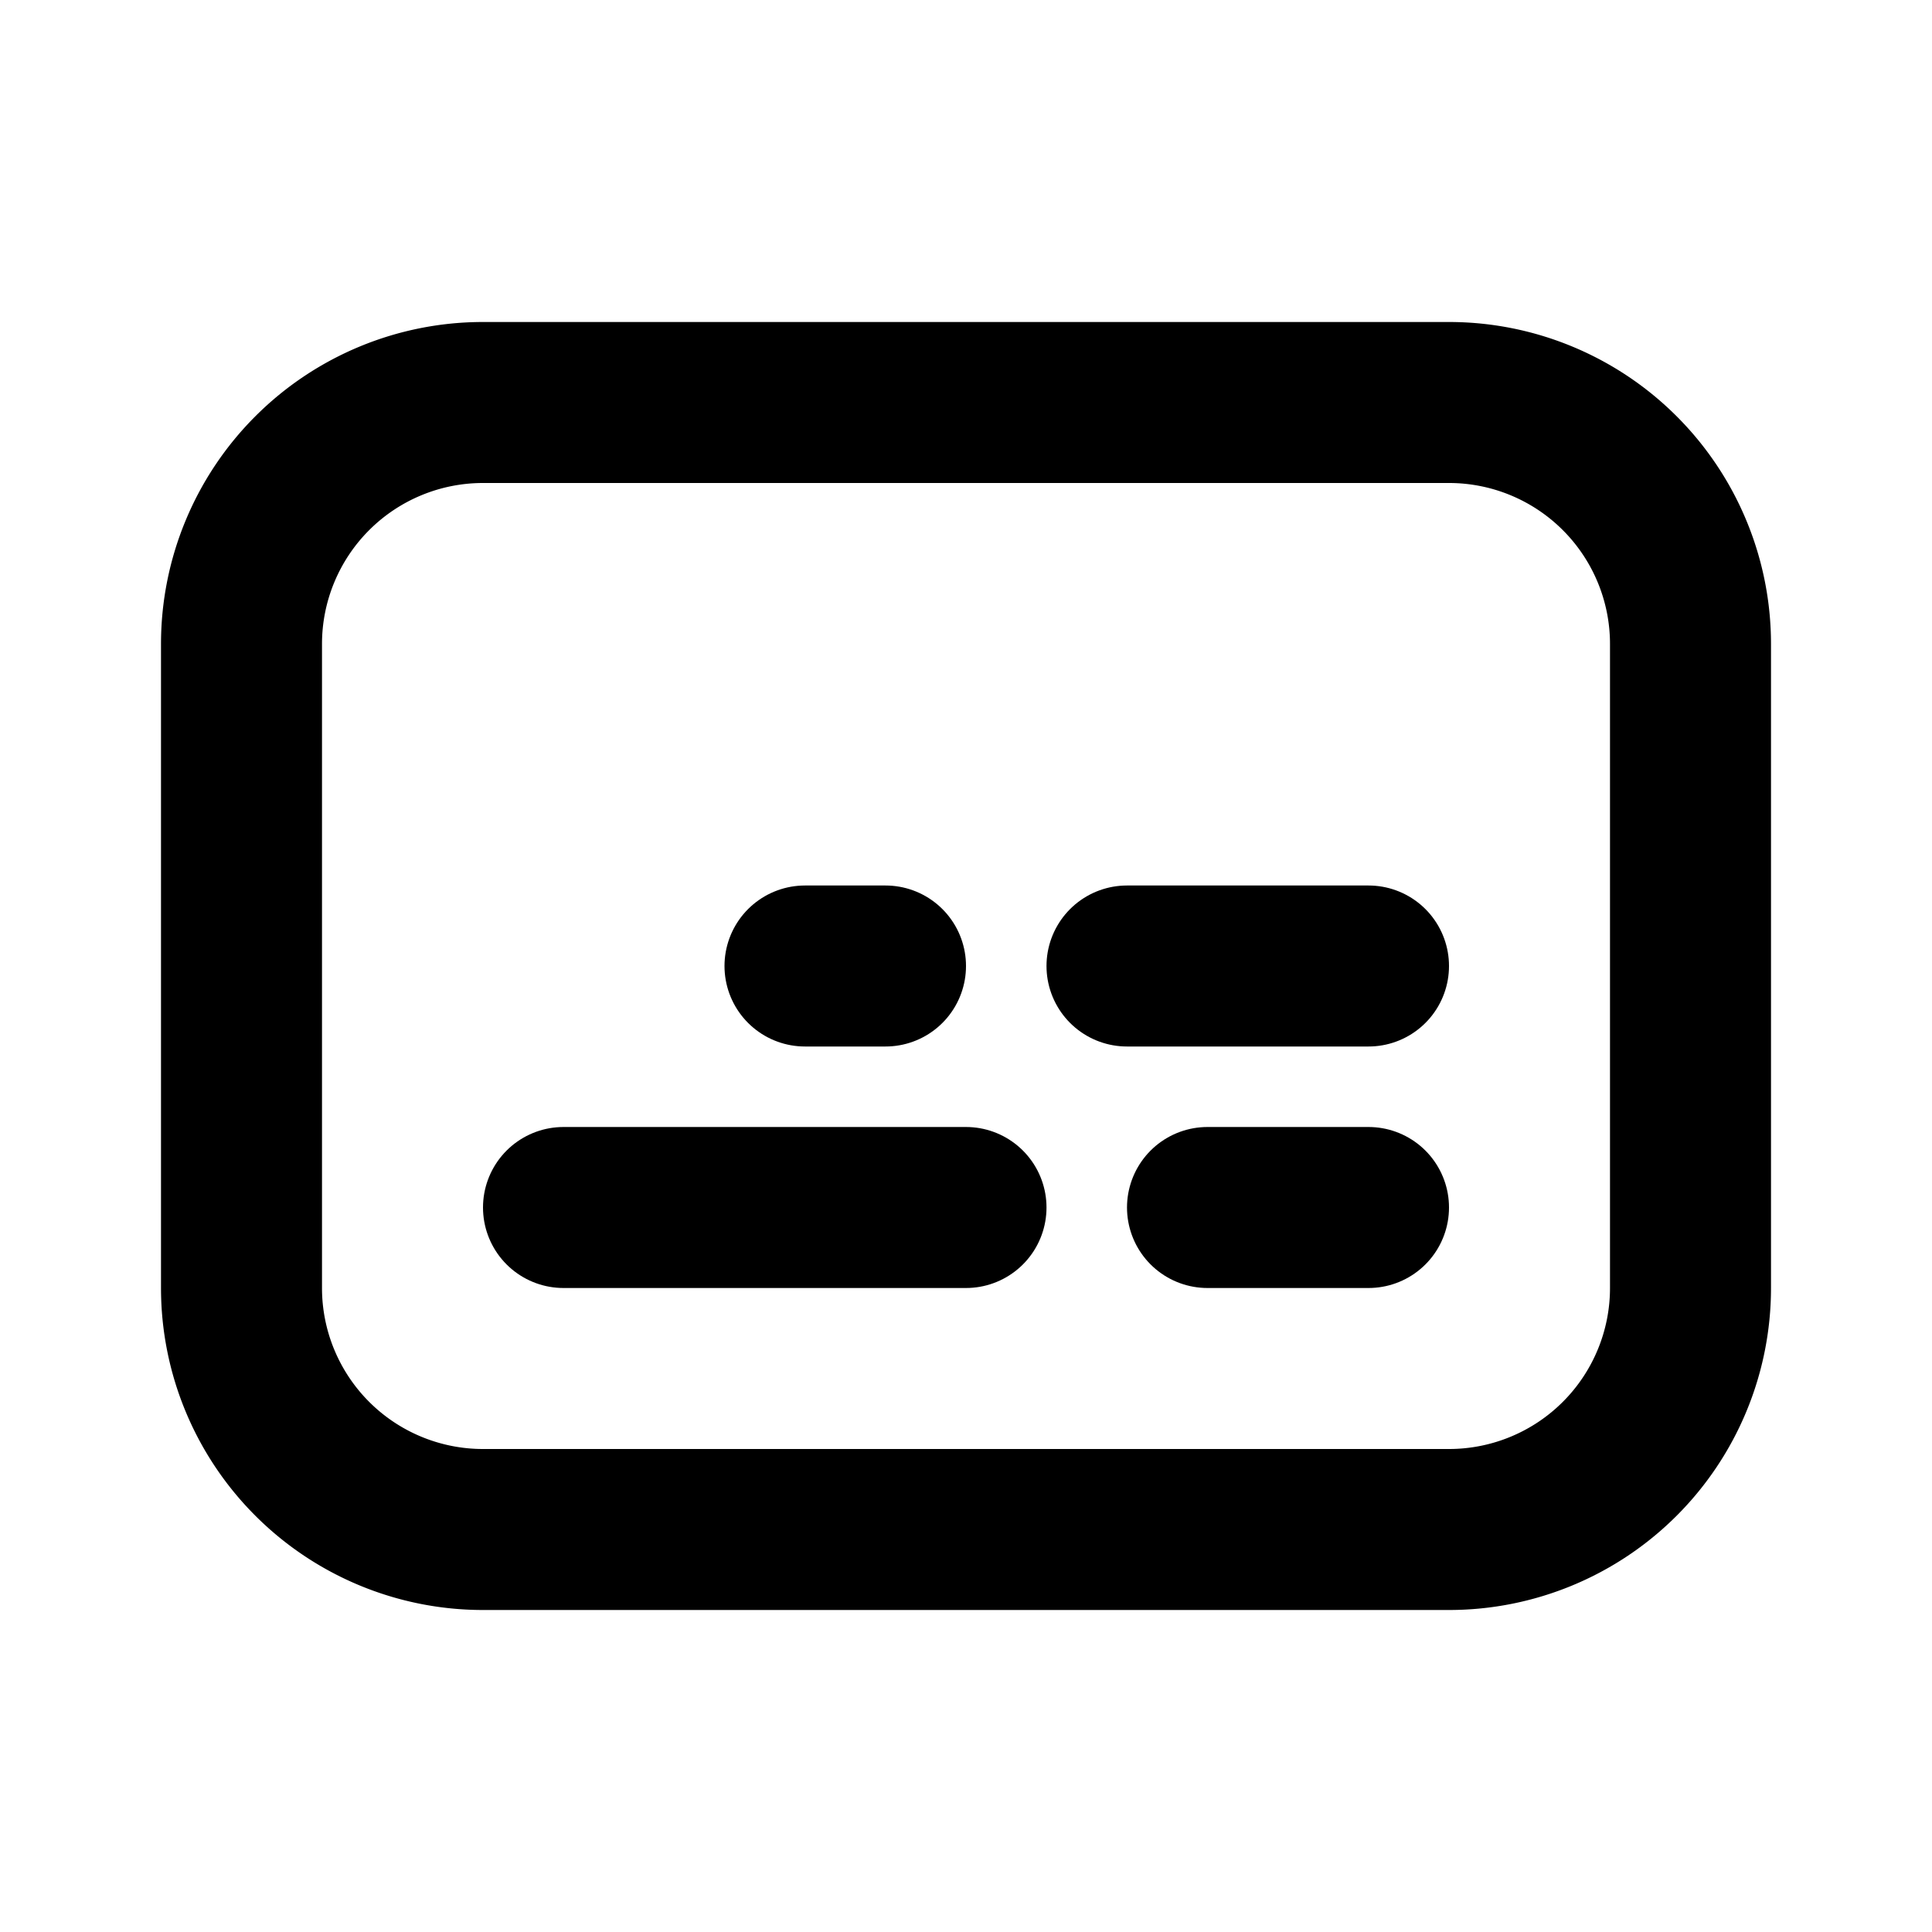 <!--
tags: [captions, closed-captioning, cc, accessibility, a11y, hearing, deaf, video, text, inclusive]
category: Media
unicode: "101a1"
version: "3.36"
-->
<svg
  xmlns="http://www.w3.org/2000/svg"
  width="24"
  height="24"
  viewBox="0 0 24 24"
  fill="none"
  stroke="currentColor"
  stroke-width="2"
  stroke-linecap="round"
  stroke-linejoin="round"
>
  <path d="M18 5a3 3 0 0 1 3 3v8a3 3 0 0 1 -3 3h-12a3 3 0 0 1 -3 -3v-8a3 3 0 0 1 3 -3z" />
  <path d="M7 15h5" />
  <path d="M15 15h2" />
  <path d="M17 12h-3" />
  <path d="M11 12h-1" />
</svg>
